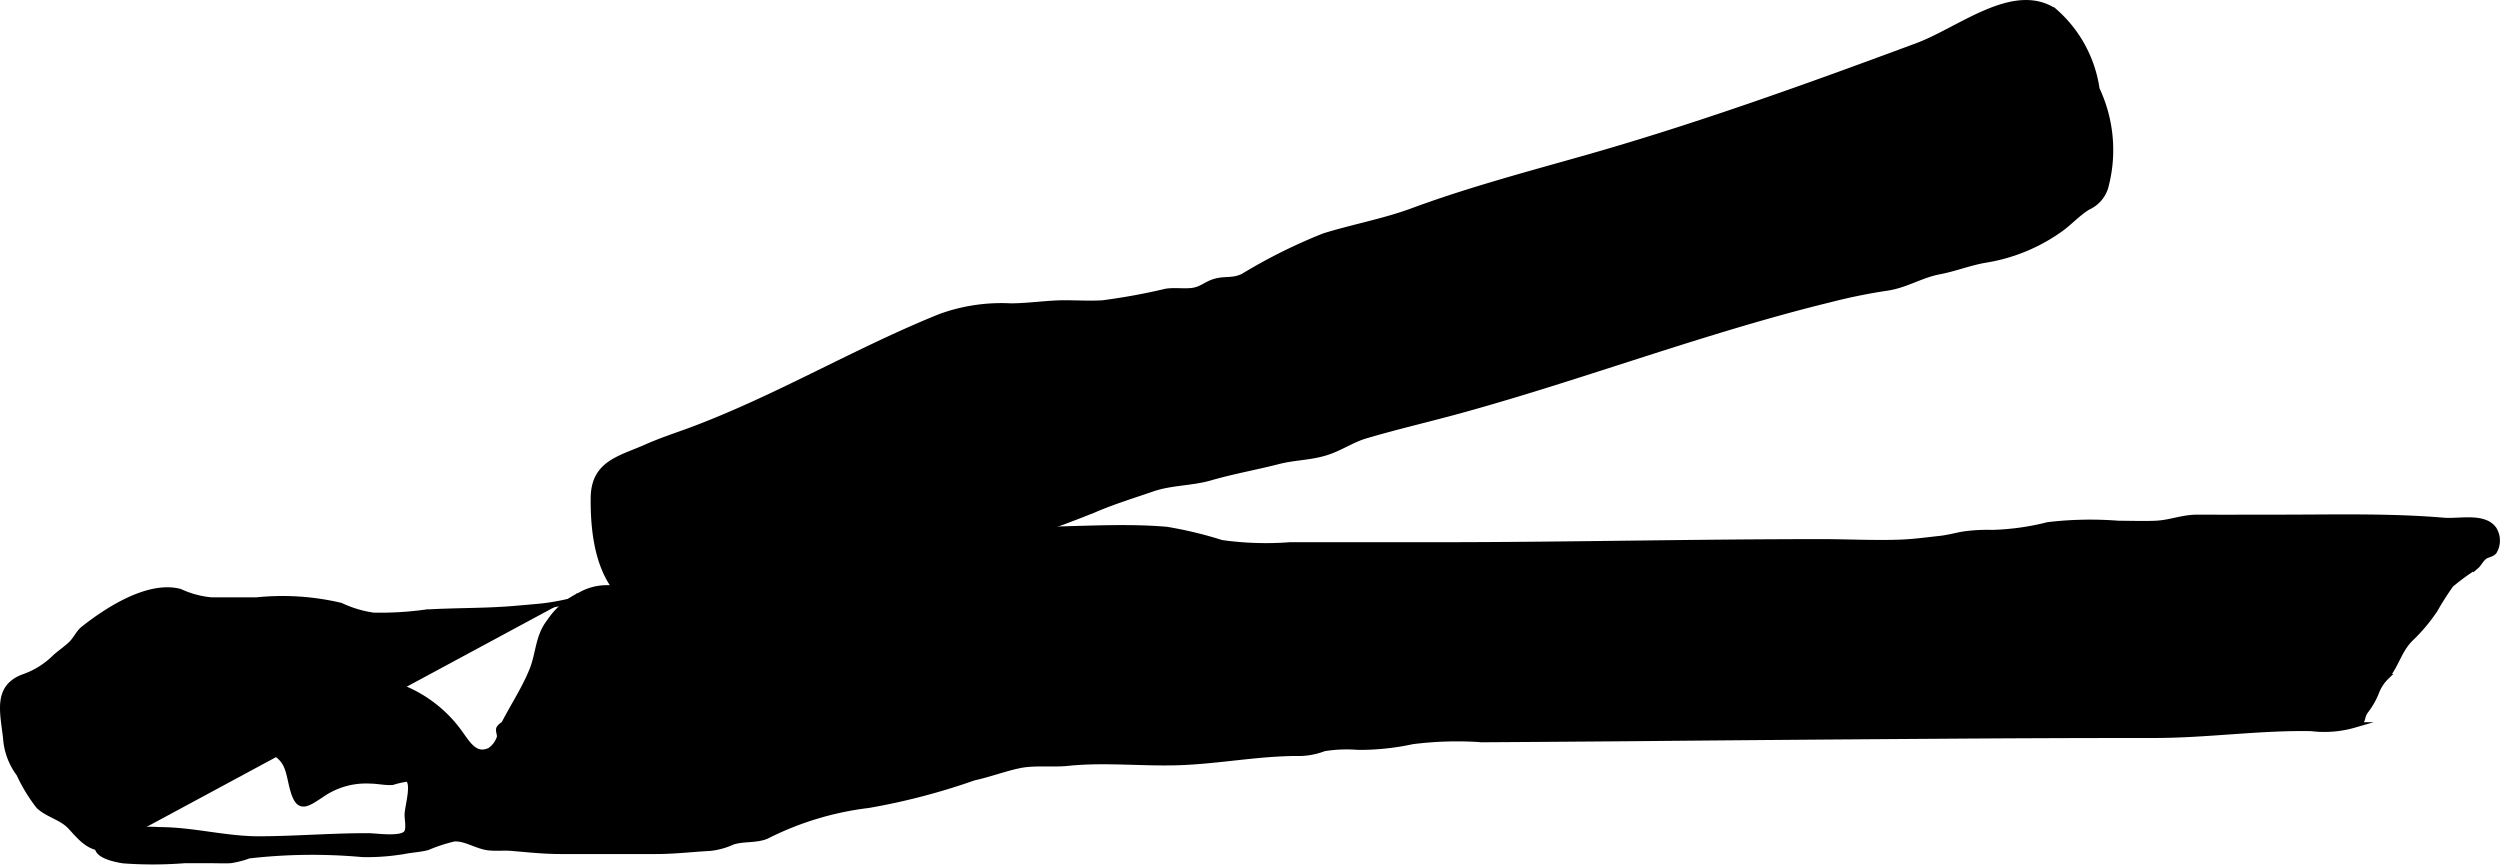 <?xml version="1.0" encoding="UTF-8"?>
<svg xmlns="http://www.w3.org/2000/svg"
     version="1.1"
     width="23.998mm"
     height="8.3mm"
     viewBox="0 0 68.025 23.528">
   <defs>
      <style type="text/css"><![CDATA[
      .a {
        stroke: #000;
        stroke-miterlimit: 10;
        stroke-width: 0.15px;
      }
    ]]></style>
   </defs>
   <path class="a"
         d="M58.629,20.006q-2.912,0-5.825.021-4.156.027-8.312.066-2.079.017-4.157.03a9.634,9.634,0,0,0-1.907.053,6.718,6.718,0,0,1-1.476.154,3.832,3.832,0,0,0-.925.037,1.915,1.915,0,0,1-.635.129c-1.121-.01-2.22.217-3.335.252-.991.031-2.011-.086-2.995.017-.412.043-.904-.021-1.311.061-.392.079-.827.243-1.256.337a17.814,17.814,0,0,1-2.863.748,8.339,8.339,0,0,0-2.771.839c-.279.122-.633.063-.924.159a2.001,2.001,0,0,1-.621.171c-.494.026-.96.084-1.458.084q-1.304.001-2.608,0c-.46,0-.884-.048-1.331-.085-.216-.018-.429.011-.645-.017-.305-.04-.618-.262-.921-.239a4.436,4.436,0,0,0-.723.237c-.21.053-.424.063-.629.102a5.936,5.936,0,0,1-1.144.085,15.164,15.164,0,0,0-3.085.037,2.53,2.53,0,0,1-.496.129c-.169.01-.342.001-.51.001H5.019a11.04,11.04,0,0,1-1.666.004c-.195-.031-.646-.118-.697-.333-.072-.306.335-.37.516-.422a4.196,4.196,0,0,1,1.16-.082c.929.001,1.805.253,2.726.25.994-.003,1.998-.089,2.976-.084.2.001.877.105,1.022-.077.085-.107.025-.373.027-.506.003-.211.207-.865.003-.971a2.576,2.576,0,0,0-.408.092c-.197.015-.4-.037-.598-.037a2.108,2.108,0,0,0-1.33.376c-.418.274-.62.429-.777-.122-.126-.438-.101-.792-.53-1.03-.453-.252-.989-.33-1.424-.616-.191-.125-.324-.23-.517-.338-.21-.118-.265-.017-.339-.271-.162-.554.385-.355.693-.408.148-.025.112-.154.258-.184a2.675,2.675,0,0,1,.494.009,4.348,4.348,0,0,0,.628.004c.205-.03.362-.228.525-.263a3.486,3.486,0,0,1,.657.009,10.739,10.739,0,0,1,1.583.065,3.548,3.548,0,0,1,2.519,1.475c.216.302.424.654.815.462a.686.686,0,0,0,.252-.334c.032-.066-.033-.184-.012-.254a.281.281,0,0,1,.131-.119c.251-.49.575-.978.776-1.485.182-.459.153-.911.474-1.315a2.061,2.061,0,0,1,.835-.72,1.444,1.444,0,0,1,.712-.191,11.327,11.327,0,0,0,2.254-.251,5.552,5.552,0,0,1,.723-.171,1.989,1.989,0,0,0,.618-.171c.121-.041.242.026.376-.024a4.133,4.133,0,0,1,.524-.242,6.711,6.711,0,0,1,1.144-.23c.768-.052,1.531-.147,2.293-.248a12.941,12.941,0,0,1,1.827-.248c.57.002,1.141,0,1.711,0,1.24,0,2.536-.109,3.771-.004a10.813,10.813,0,0,1,1.495.36,8.634,8.634,0,0,0,1.861.06h3.98c3.495,0,6.995-.084,10.481-.084.721,0,1.441.04,2.162.013.357-.014.705-.062,1.06-.101.256-.028.438-.088.67-.124a4.609,4.609,0,0,1,.756-.039,6.934,6.934,0,0,0,1.519-.212,9.775,9.775,0,0,1,1.918-.037c.333,0,.67.013,1.002-0.0.424-.018.722-.169,1.167-.166.733.004,1.468,0,2.201,0,1.493,0,3.005-.042,4.478.083.416.036,1.089-.138,1.362.231a.582.582,0,0,1,.007.621c-.078.078-.182.076-.259.134-.102.076-.142.188-.23.264a5.95,5.95,0,0,0-.683.498,7.917,7.917,0,0,0-.439.689,4.707,4.707,0,0,1-.65.773c-.323.315-.386.703-.663,1.042a1.152,1.152,0,0,0-.274.412,2.074,2.074,0,0,1-.296.521c-.151.21.005.266-.306.379a2.93,2.93,0,0,1-1.175.094C61.48,19.794,60.045,20.006,58.629,20.006Z"/>
   <path class="a"
         d="M21.115,10.709c1.486-.704,2.948-1.48,4.469-2.093a4.866,4.866,0,0,1,1.914-.287c.502,0,1-.086,1.498-.084.33.002.668.02.998.002a16.918,16.918,0,0,0,1.731-.316c.231-.036.461.003.691-.019.281-.027.401-.189.663-.258.276-.073.472,0,.748-.136A14.846,14.846,0,0,1,36.022,6.424c.795-.248,1.626-.396,2.409-.685,1.467-.542,2.987-.953,4.519-1.385,3.098-.869,6.185-1.983,9.214-3.107,1.172-.437,2.615-1.669,3.728-.952a3.47,3.47,0,0,1,1.164,2.13,3.883,3.883,0,0,1,.233,2.682.87.87,0,0,1-.48.532c-.287.178-.516.443-.789.628a4.813,4.813,0,0,1-2,.808c-.422.072-.826.235-1.25.315-.503.095-.926.377-1.437.447a15.47,15.47,0,0,0-1.559.319c-1.13.277-2.247.601-3.358.943-2.222.685-4.42,1.448-6.663,2.066-.868.239-1.756.443-2.608.696-.326.097-.65.309-.978.426-.464.166-.922.148-1.389.269-.61.157-1.226.264-1.844.443-.512.148-1.07.127-1.577.302-.531.183-1.072.349-1.587.571a32.694,32.694,0,0,1-3.789,1.268,26.403,26.403,0,0,1-3.086,1.124,11.58,11.58,0,0,1-1.578.23,3.275,3.275,0,0,0-.756.084,2.46,2.46,0,0,1-.639.168,4.92,4.92,0,0,1-2.672-.273c-.953-.591-1.113-1.897-1.103-2.928.011-.942.72-1.062,1.44-1.381.384-.171.768-.297,1.16-.44C19.55,11.427,20.336,11.078,21.115,10.709Z"/>
   <path class="a"
         d="M15.748,16.162l-.015.139a6.467,6.467,0,0,1-.986.194c-.241.024-.49.044-.73.065-.821.072-1.612.05-2.436.102a8.951,8.951,0,0,1-1.421.083,3.096,3.096,0,0,1-.89-.268,6.901,6.901,0,0,0-2.291-.148c-.41,0-.821-.001-1.231,0a2.591,2.591,0,0,1-.853-.231c-.863-.228-1.993.51-2.634,1.02-.118.094-.203.284-.322.399-.14.134-.286.23-.426.352a2.277,2.277,0,0,1-.849.542c-.828.289-.562,1.04-.5,1.752a1.823,1.823,0,0,0,.354.894,4.48,4.48,0,0,0,.535.88c.251.234.628.304.864.56.296.321.522.616.996.583"/>
</svg>
